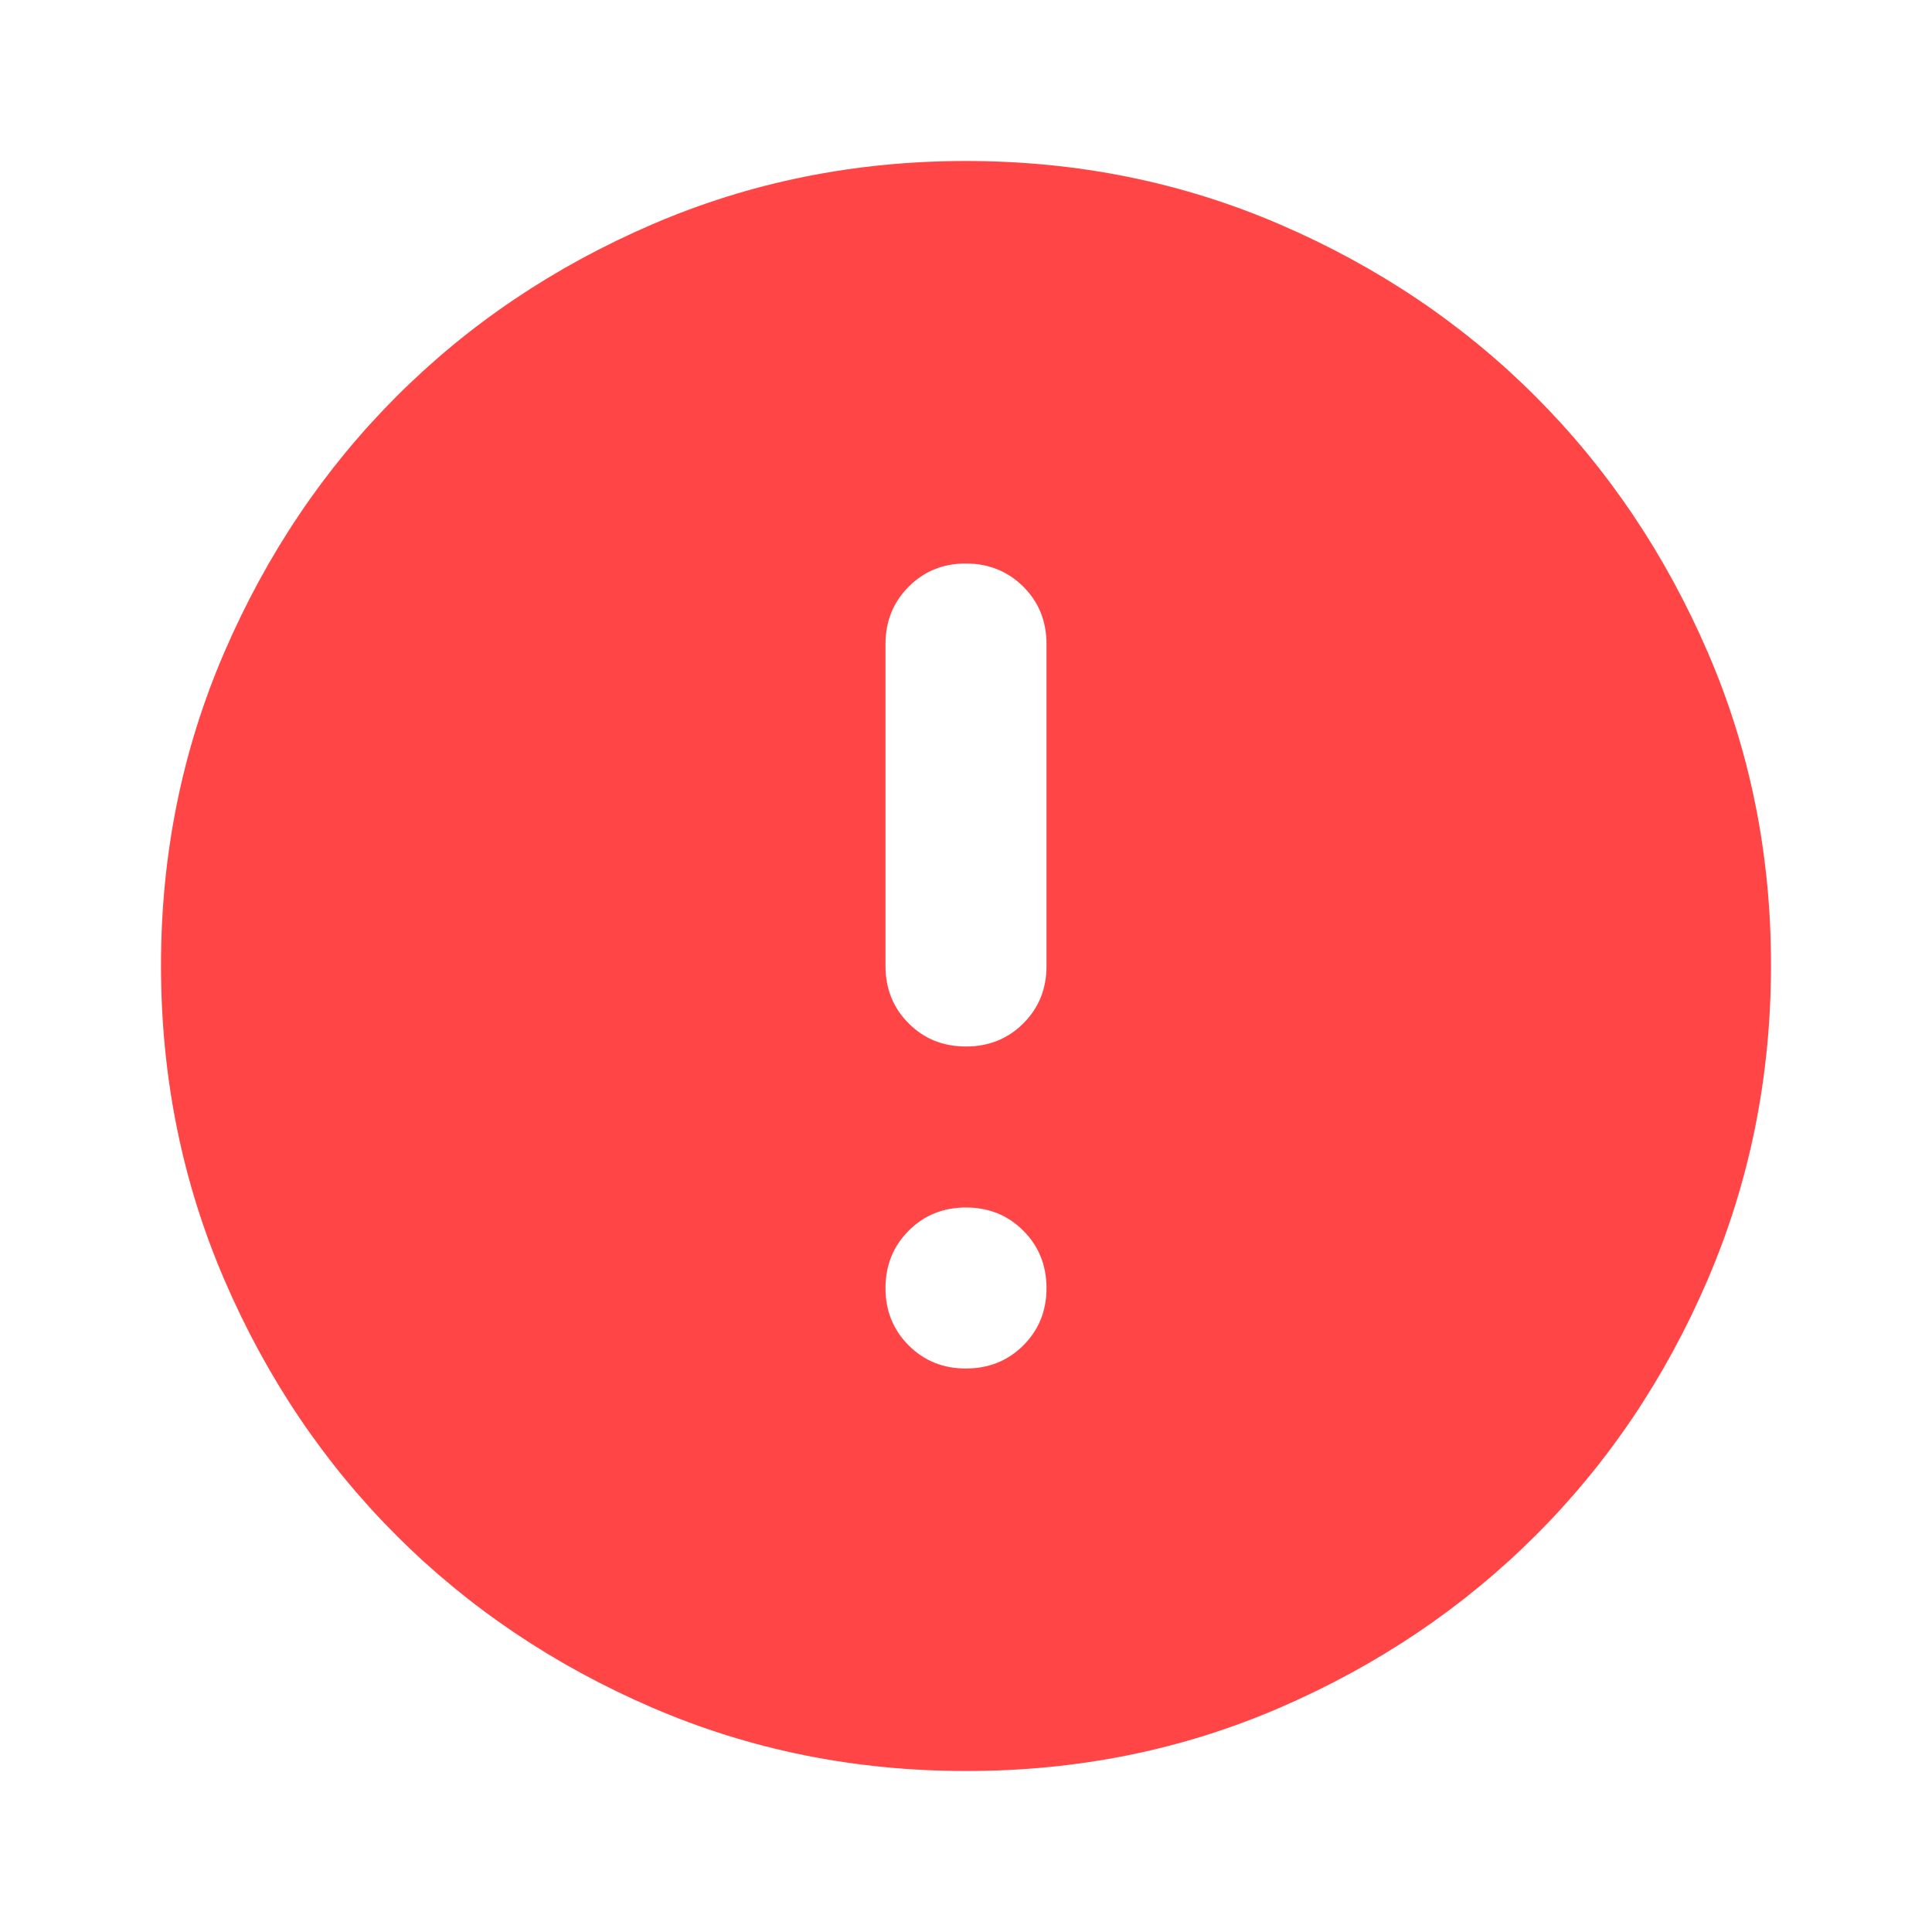 <svg xmlns="http://www.w3.org/2000/svg" width="90" height="90" viewBox="0 0 90 90" fill="none">
  <path d="M45 63.75C46.062 63.75 46.954 63.39 47.674 62.67C48.394 61.95 48.752 61.06 48.75 60C48.748 58.94 48.388 58.05 47.67 57.33C46.953 56.61 46.062 56.25 45 56.25C43.938 56.25 43.047 56.61 42.33 57.33C41.612 58.05 41.252 58.94 41.25 60C41.248 61.06 41.608 61.951 42.33 62.674C43.053 63.396 43.943 63.755 45 63.75ZM45 48.75C46.062 48.75 46.954 48.39 47.674 47.67C48.394 46.95 48.752 46.06 48.75 45V30C48.75 28.938 48.39 28.047 47.67 27.33C46.95 26.613 46.06 26.253 45 26.25C43.94 26.247 43.05 26.608 42.33 27.33C41.61 28.052 41.25 28.942 41.25 30V45C41.25 46.062 41.61 46.954 42.33 47.674C43.05 48.394 43.94 48.752 45 48.75ZM45 82.5C39.812 82.5 34.938 81.515 30.375 79.545C25.812 77.575 21.844 74.904 18.469 71.531C15.094 68.159 12.422 64.19 10.455 59.625C8.488 55.06 7.503 50.185 7.5 45C7.497 39.815 8.482 34.94 10.455 30.375C12.428 25.81 15.099 21.841 18.469 18.469C21.839 15.096 25.808 12.425 30.375 10.455C34.943 8.485 39.818 7.5 45 7.5C50.182 7.5 55.057 8.485 59.625 10.455C64.192 12.425 68.161 15.096 71.531 18.469C74.901 21.841 77.574 25.81 79.549 30.375C81.524 34.94 82.507 39.815 82.5 45C82.493 50.185 81.507 55.06 79.545 59.625C77.582 64.19 74.911 68.159 71.531 71.531C68.151 74.904 64.183 77.576 59.625 79.549C55.068 81.521 50.193 82.505 45 82.5Z" fill="#FF4545"/>
</svg>